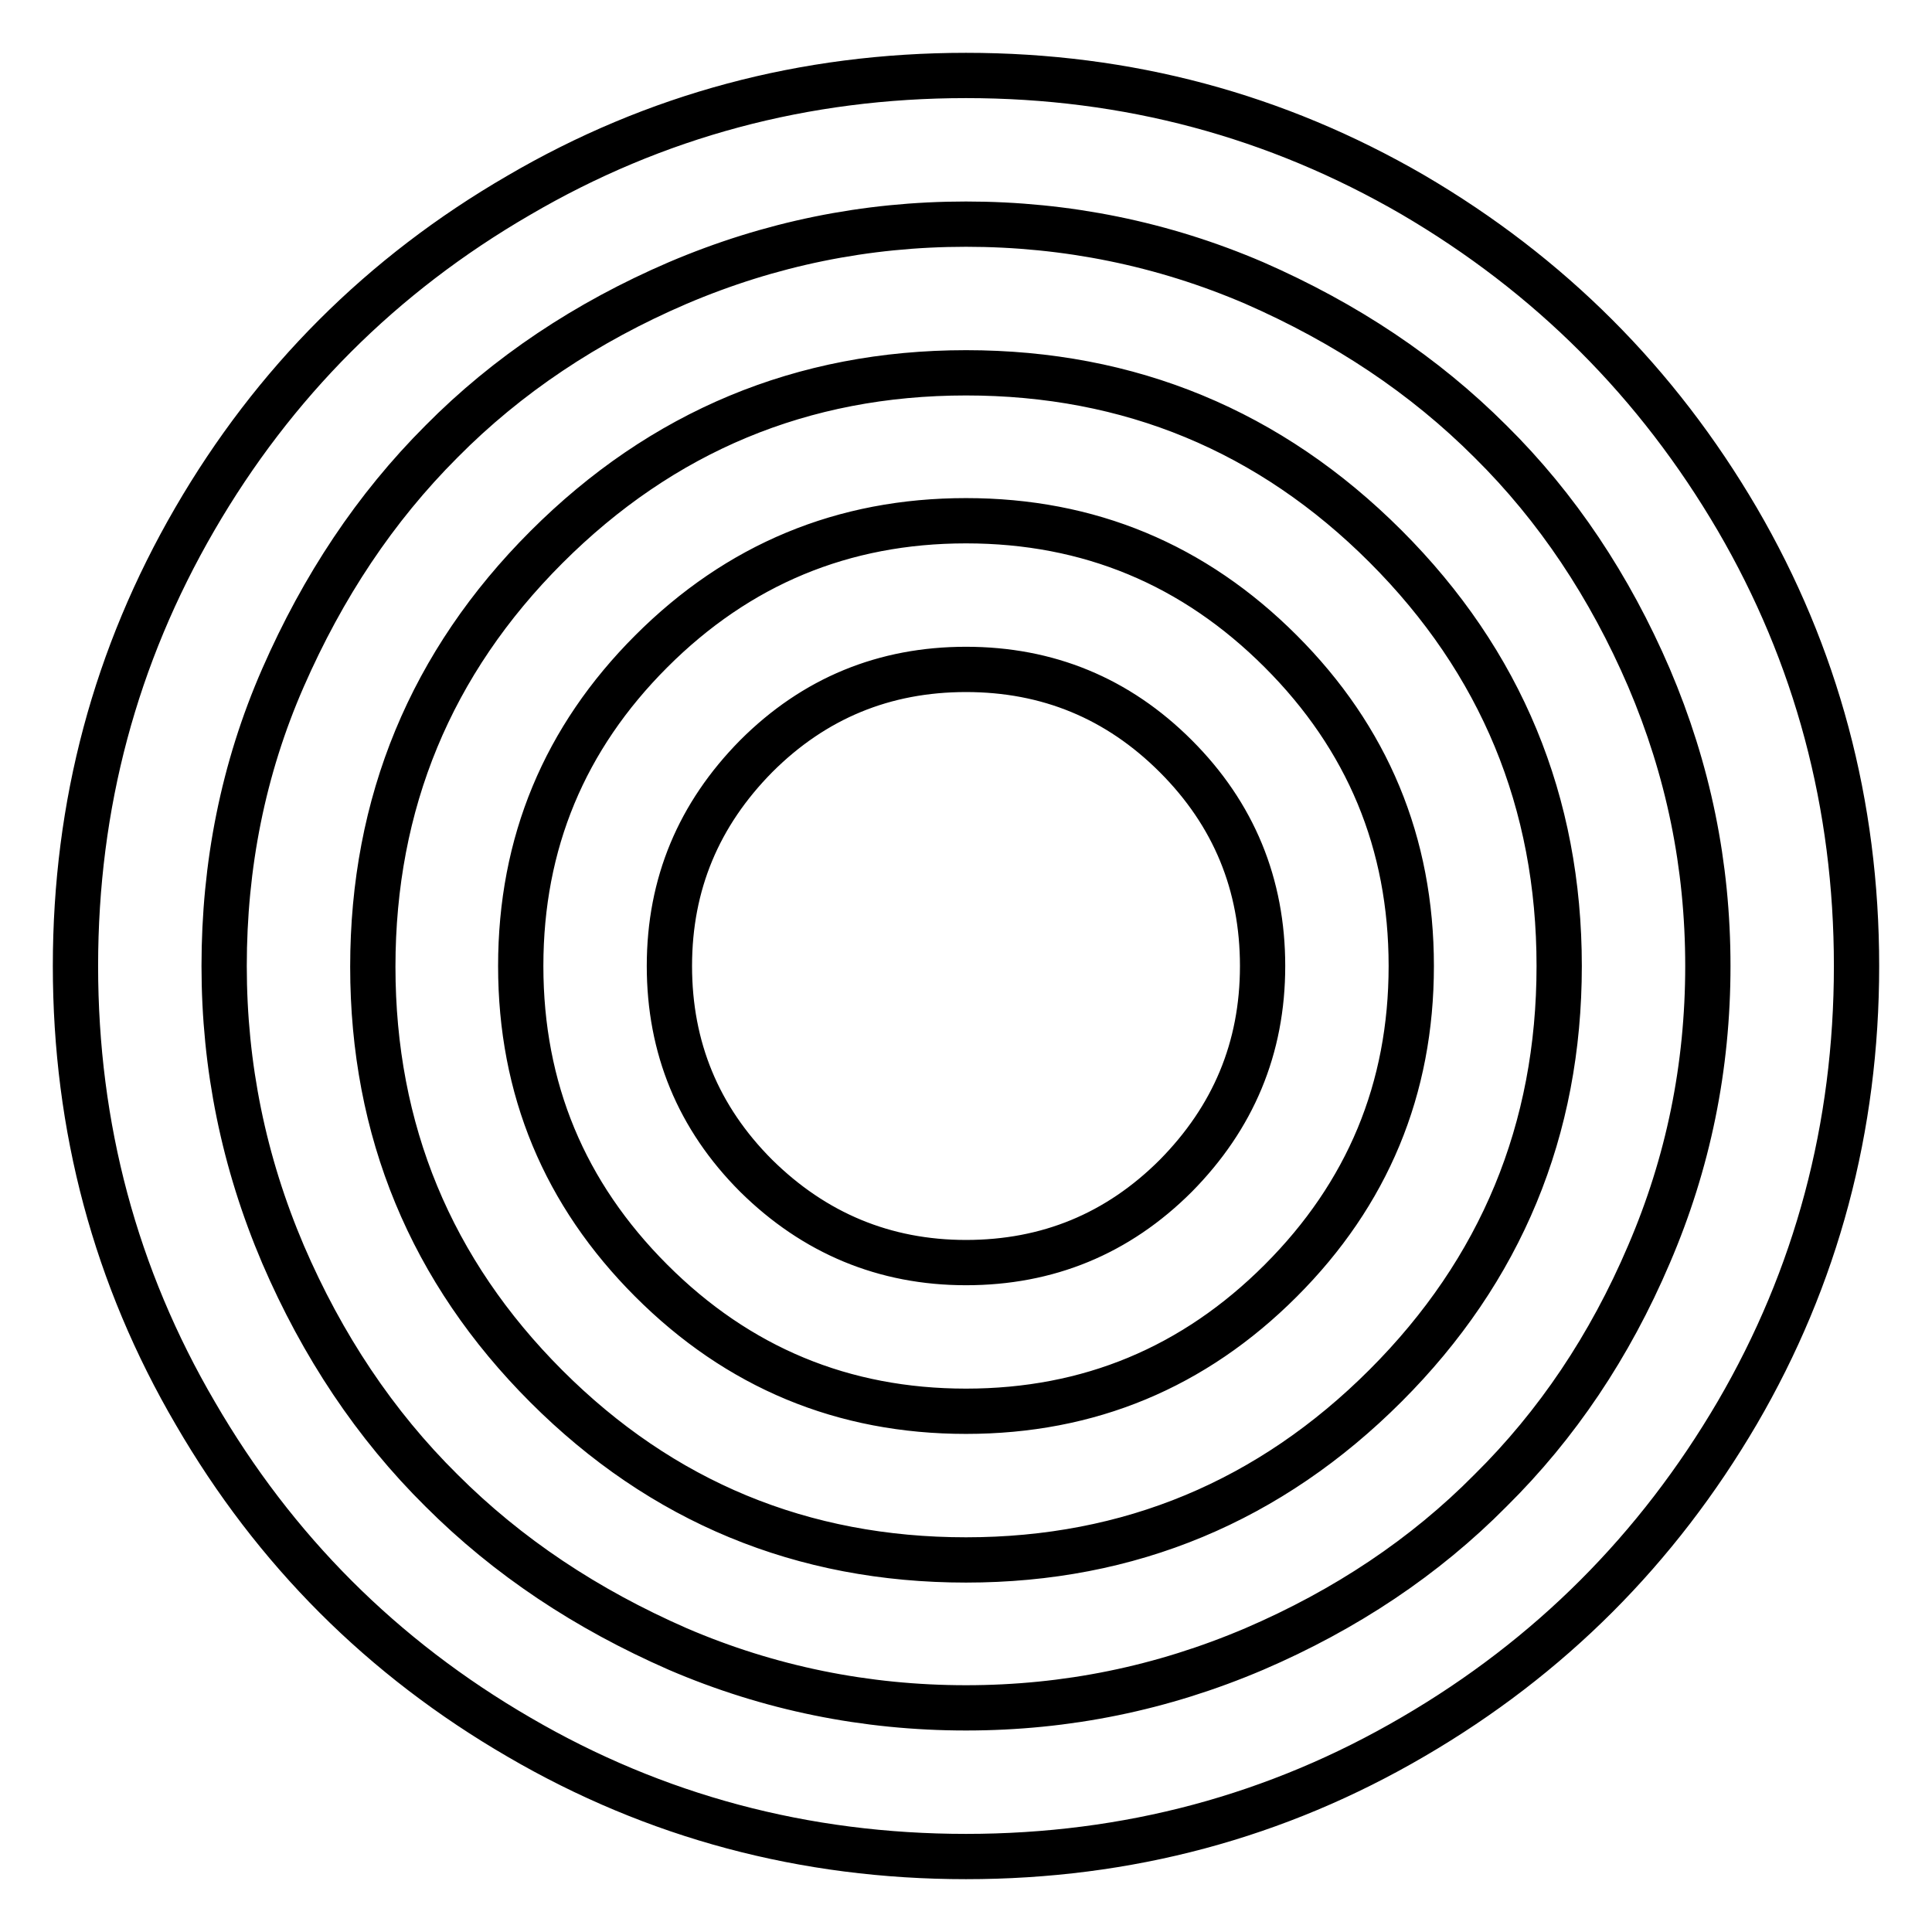 <?xml version="1.0" encoding="utf-8"?>
<!-- Svg Vector Icons : http://www.onlinewebfonts.com/icon -->
<!DOCTYPE svg PUBLIC "-//W3C//DTD SVG 1.1//EN" "http://www.w3.org/Graphics/SVG/1.1/DTD/svg11.dtd">
<svg version="1.1" xmlns="http://www.w3.org/2000/svg" xmlns:xlink="http://www.w3.org/1999/xlink" x="0px" y="0px" viewBox="0 0 256 256" enable-background="new 0 0 256 256" xml:space="preserve">
<g> <path stroke-width="6" fill-opacity="0" stroke="#000000"  d="M230.2,68.8C240.7,86.8,246,106.6,246,128c0,21.4-5.3,41.2-15.8,59.2c-10.6,18.1-24.9,32.4-42.9,42.9 C169.2,240.7,149.4,246,128,246c-21.4,0-41.2-5.3-59.2-15.8c-18.1-10.5-32.4-24.8-42.9-42.9C15.3,169.2,10,149.4,10,128 c0-21.4,5.3-41.1,15.8-59.2c10.5-18.1,24.8-32.4,42.9-42.9C86.8,15.3,106.6,10,128,10c21.4,0,41.1,5.3,59.2,15.8 C205.3,36.4,219.6,50.7,230.2,68.8z M218.5,166.2c5.2-12.1,7.8-24.8,7.8-38.2s-2.6-26-7.8-38.2c-5.2-12.1-12.2-22.6-21-31.3 c-8.8-8.8-19.2-15.7-31.3-21c-12.1-5.2-24.9-7.8-38.2-7.8c-13.3,0-26,2.6-38.2,7.8c-12.1,5.2-22.6,12.2-31.3,21 c-8.8,8.8-15.7,19.2-21,31.3c-5.3,12.1-7.8,24.9-7.8,38.2c0,13.3,2.6,26,7.8,38.2c5.2,12.1,12.2,22.6,21,31.3 c8.8,8.8,19.2,15.7,31.3,21c12.1,5.2,24.9,7.8,38.2,7.8c13.3,0,26-2.6,38.2-7.8c12.1-5.2,22.6-12.2,31.3-21 C206.3,188.8,213.3,178.4,218.5,166.2z M183.6,72.4c15.3,15.3,23,33.9,23,55.6c0,21.7-7.7,40.3-23,55.6s-33.9,23.1-55.6,23.1 c-21.7,0-40.3-7.7-55.6-23s-23-33.9-23-55.6c0-21.7,7.7-40.3,23-55.6s33.9-23.1,55.6-23.1C149.7,49.4,168.3,57.1,183.6,72.4z  M169.7,169.7c11.5-11.5,17.3-25.4,17.3-41.7c0-16.3-5.8-30.2-17.3-41.7C158.2,74.8,144.3,69,128,69c-16.3,0-30.2,5.8-41.7,17.3 C74.8,97.8,69,111.7,69,128c0,16.3,5.8,30.2,17.3,41.7C97.8,181.2,111.7,187,128,187C144.3,187,158.2,181.2,169.7,169.7z  M155.8,100.2c7.7,7.7,11.5,17,11.5,27.8c0,10.9-3.9,20.1-11.5,27.8c-7.7,7.7-17,11.5-27.8,11.5s-20.1-3.9-27.8-11.5 c-7.7-7.7-11.5-17-11.5-27.8c0-10.9,3.9-20.1,11.5-27.8c7.7-7.7,17-11.5,27.8-11.5S148.1,92.5,155.8,100.2z"/></g>
</svg>